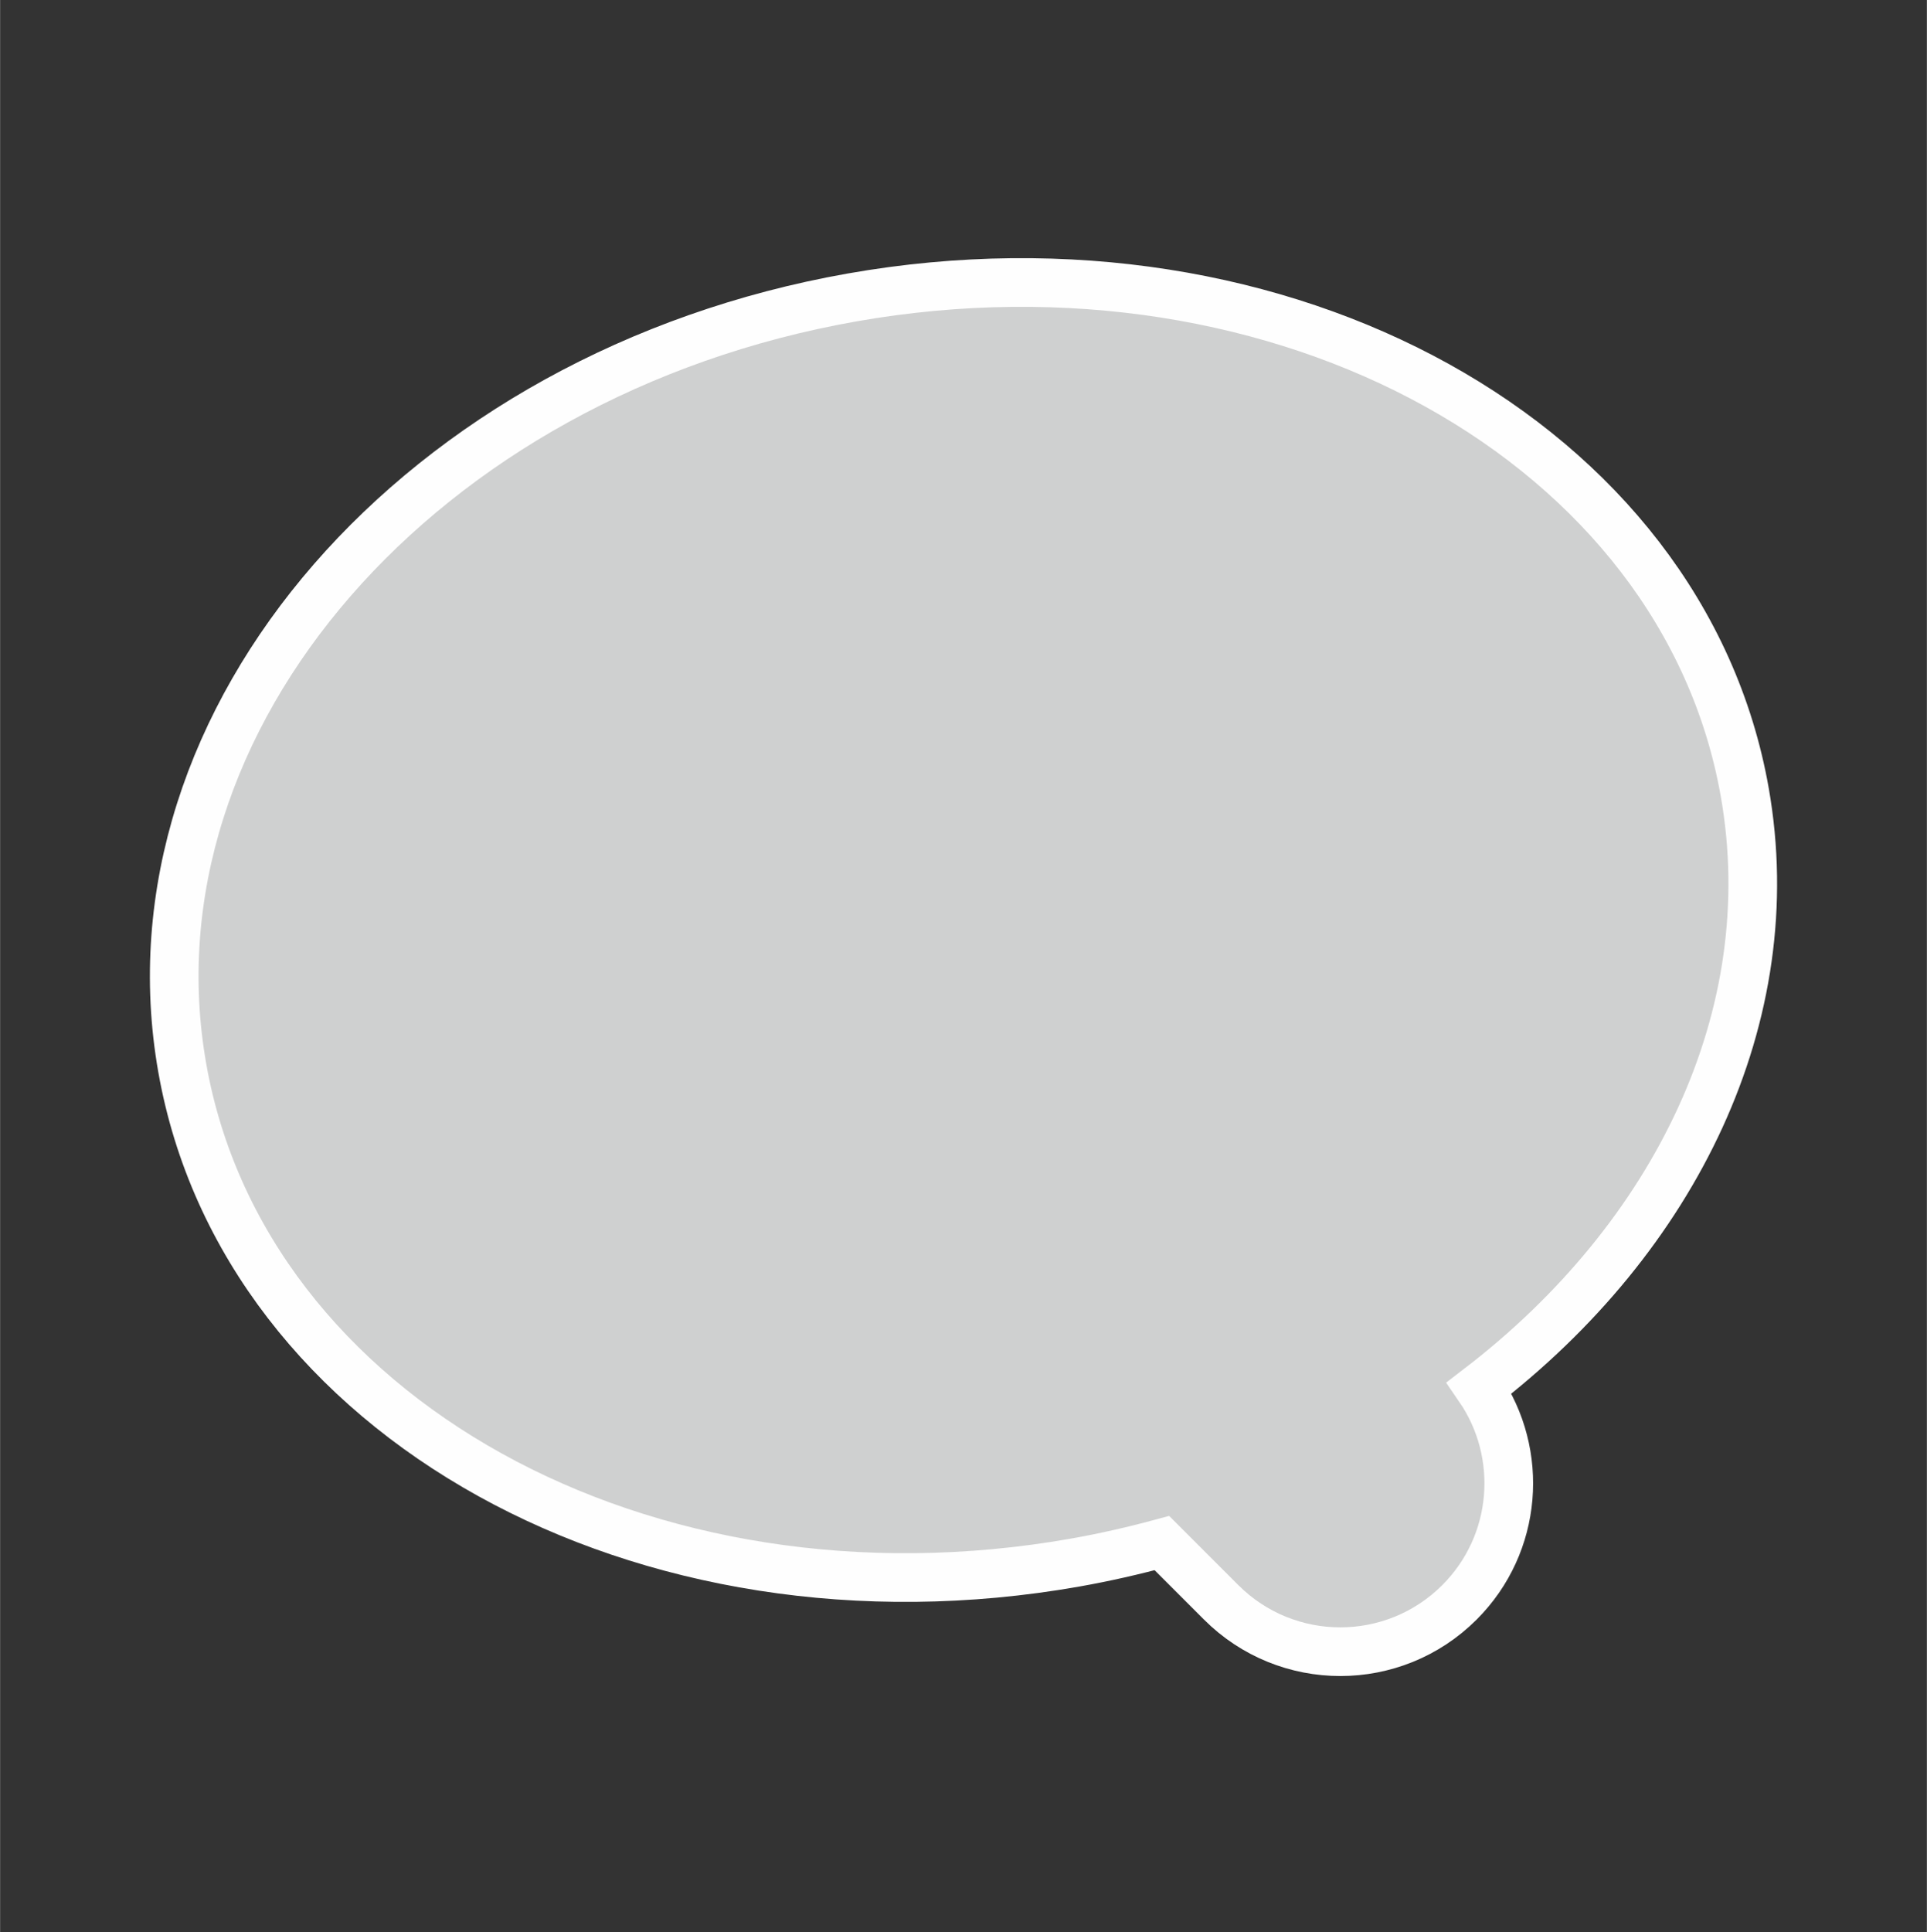 <?xml version="1.0" encoding="UTF-8"?> <!-- Creator: CorelDRAW 2020 (64-Bit) --> <svg xmlns="http://www.w3.org/2000/svg" xmlns:xlink="http://www.w3.org/1999/xlink" xmlns:xodm="http://www.corel.com/coreldraw/odm/2003" xml:space="preserve" width="1650px" height="1654px" style="shape-rendering:geometricPrecision; text-rendering:geometricPrecision; image-rendering:optimizeQuality; fill-rule:evenodd; clip-rule:evenodd" viewBox="0 0 1650 1654.17"><rect x="0" y="0" width="1650" height="1654.17" fill="#333333" stroke="none"/> <defs> <style type="text/css"> <![CDATA[ .str0 {stroke:#FEFEFE;stroke-width:41.67;stroke-miterlimit:22.926} .fil0 {fill:#CFD0D0;fill-rule:nonzero} ]]> </style> </defs> <g id="Слой_x0020_1">  <path class="fil0 str0" d="M1494.02 678.3c-52.73,-299.11 -395.02,-488.77 -764.51,-423.62 -369.49,65.15 -626.27,360.45 -573.53,659.56 52.75,299.11 395.03,488.77 764.52,423.62 25.38,-4.48 50.16,-10.14 74.41,-16.71l50.72 50.72c56.36,56.36 147.74,56.36 204.1,0 49.96,-49.96 55.53,-127.38 16.93,-183.59 168.05,-128.97 261.1,-318.64 227.36,-509.98z"></path> </g> </svg> 